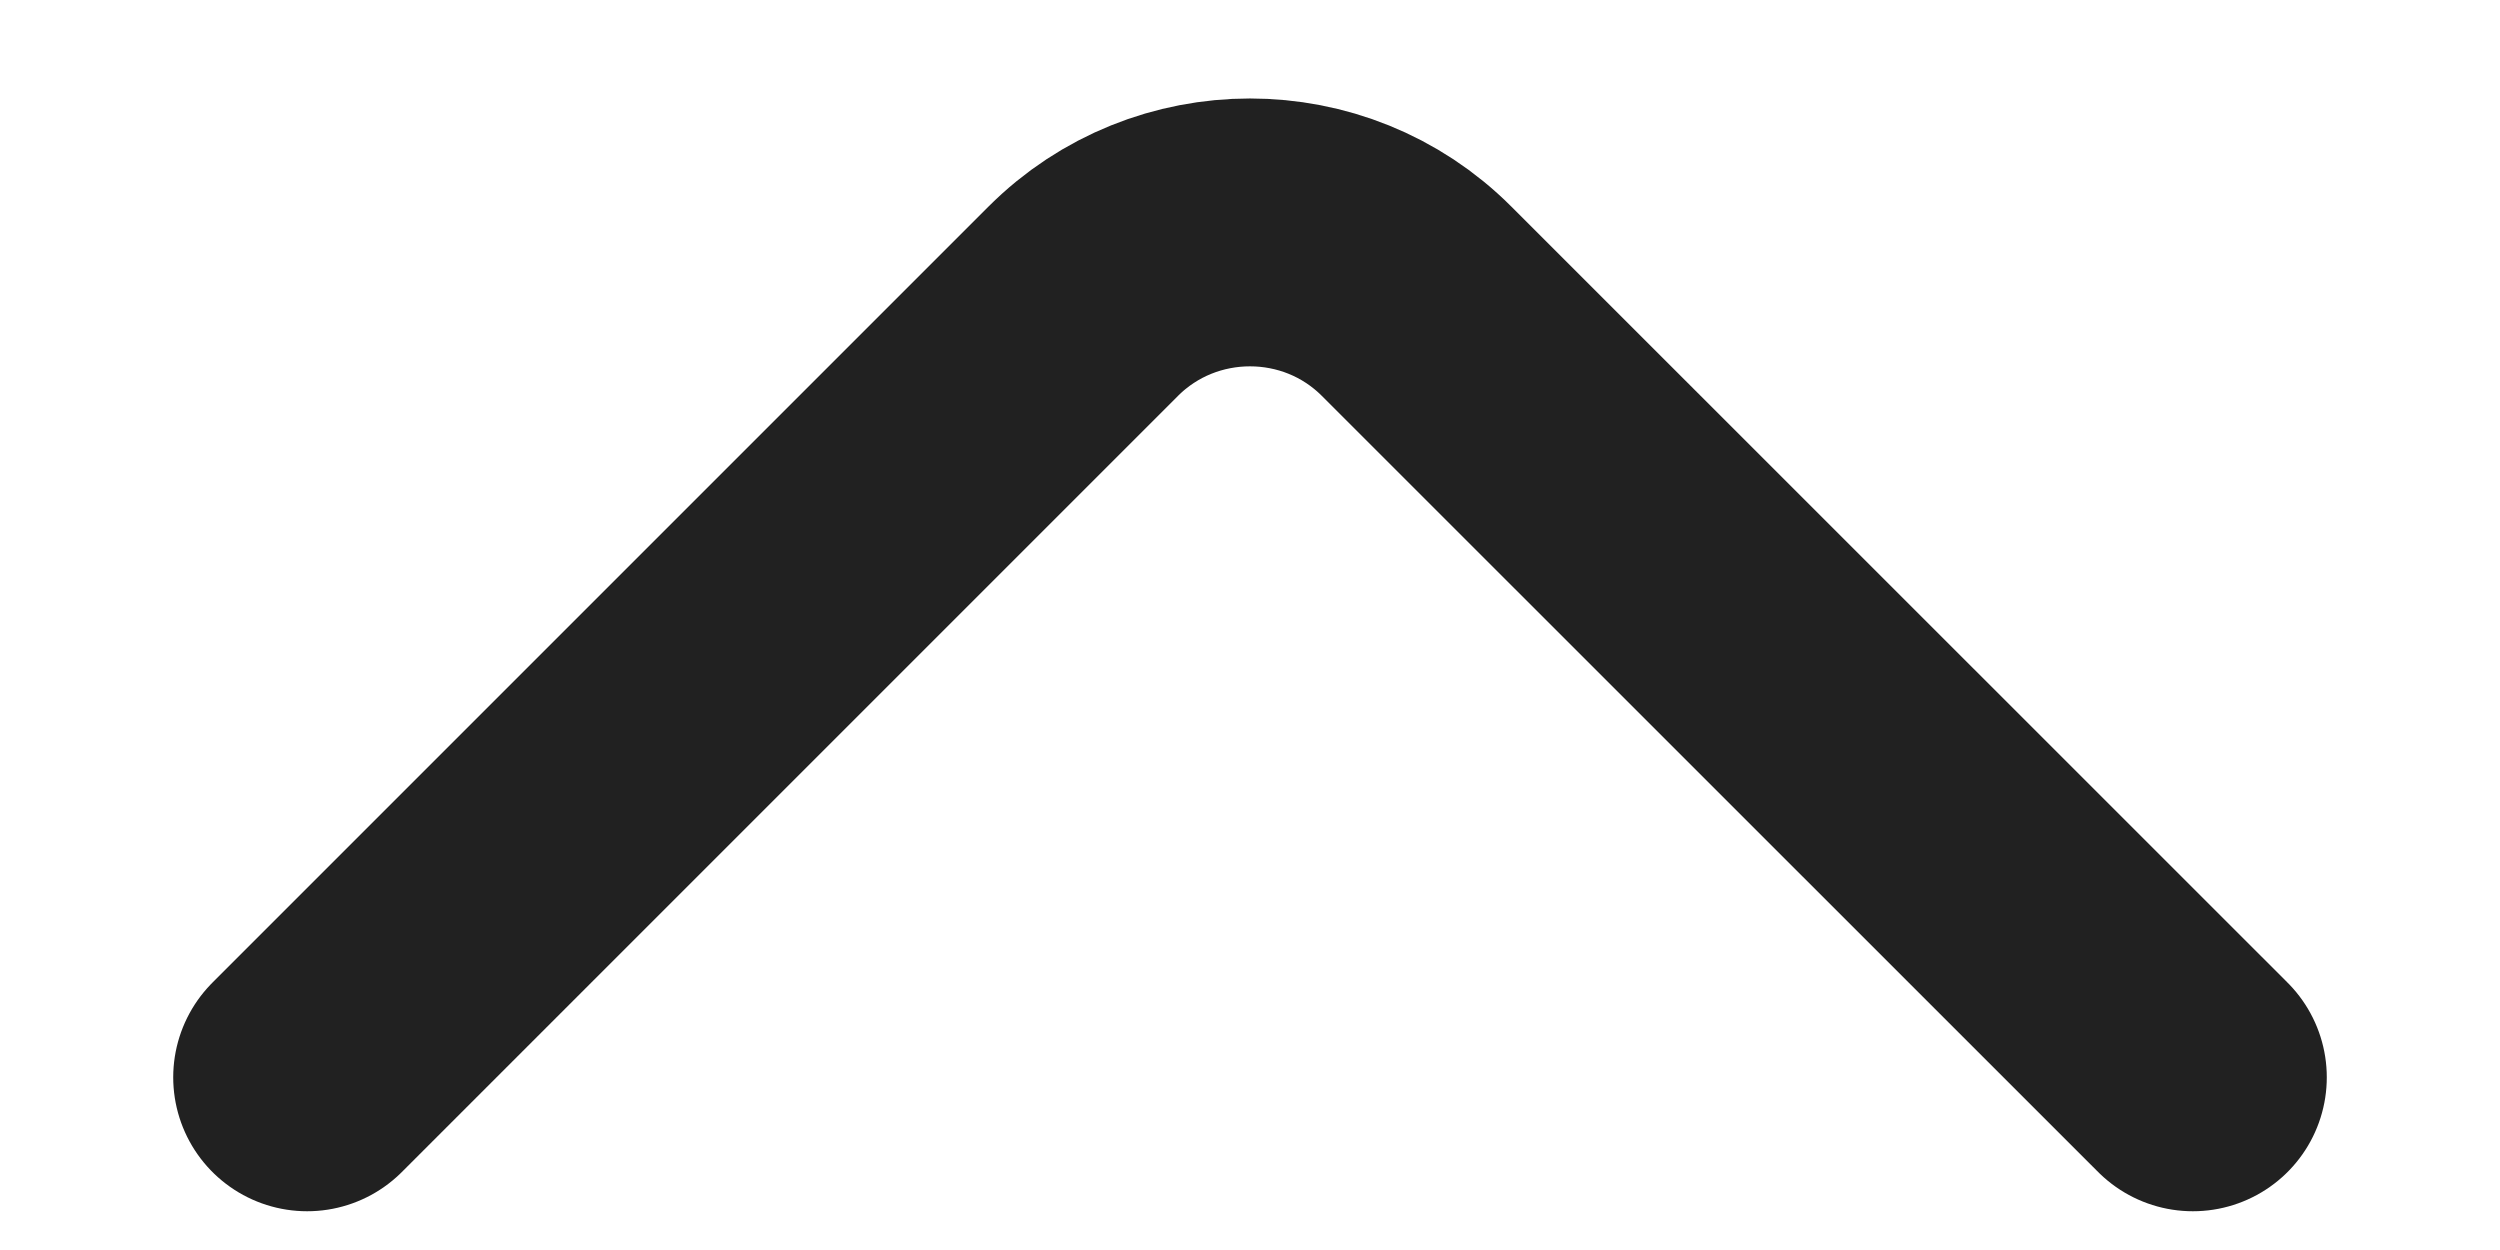 <svg width="14" height="7" viewBox="0 0 14 7" fill="none" xmlns="http://www.w3.org/2000/svg">
<path d="M12.28 6.033L7.933 1.687C7.42 1.173 6.58 1.173 6.066 1.687L1.72 6.033" stroke="#212121" stroke-width="1.5" stroke-miterlimit="10" stroke-linecap="round" stroke-linejoin="round"/>
</svg>

